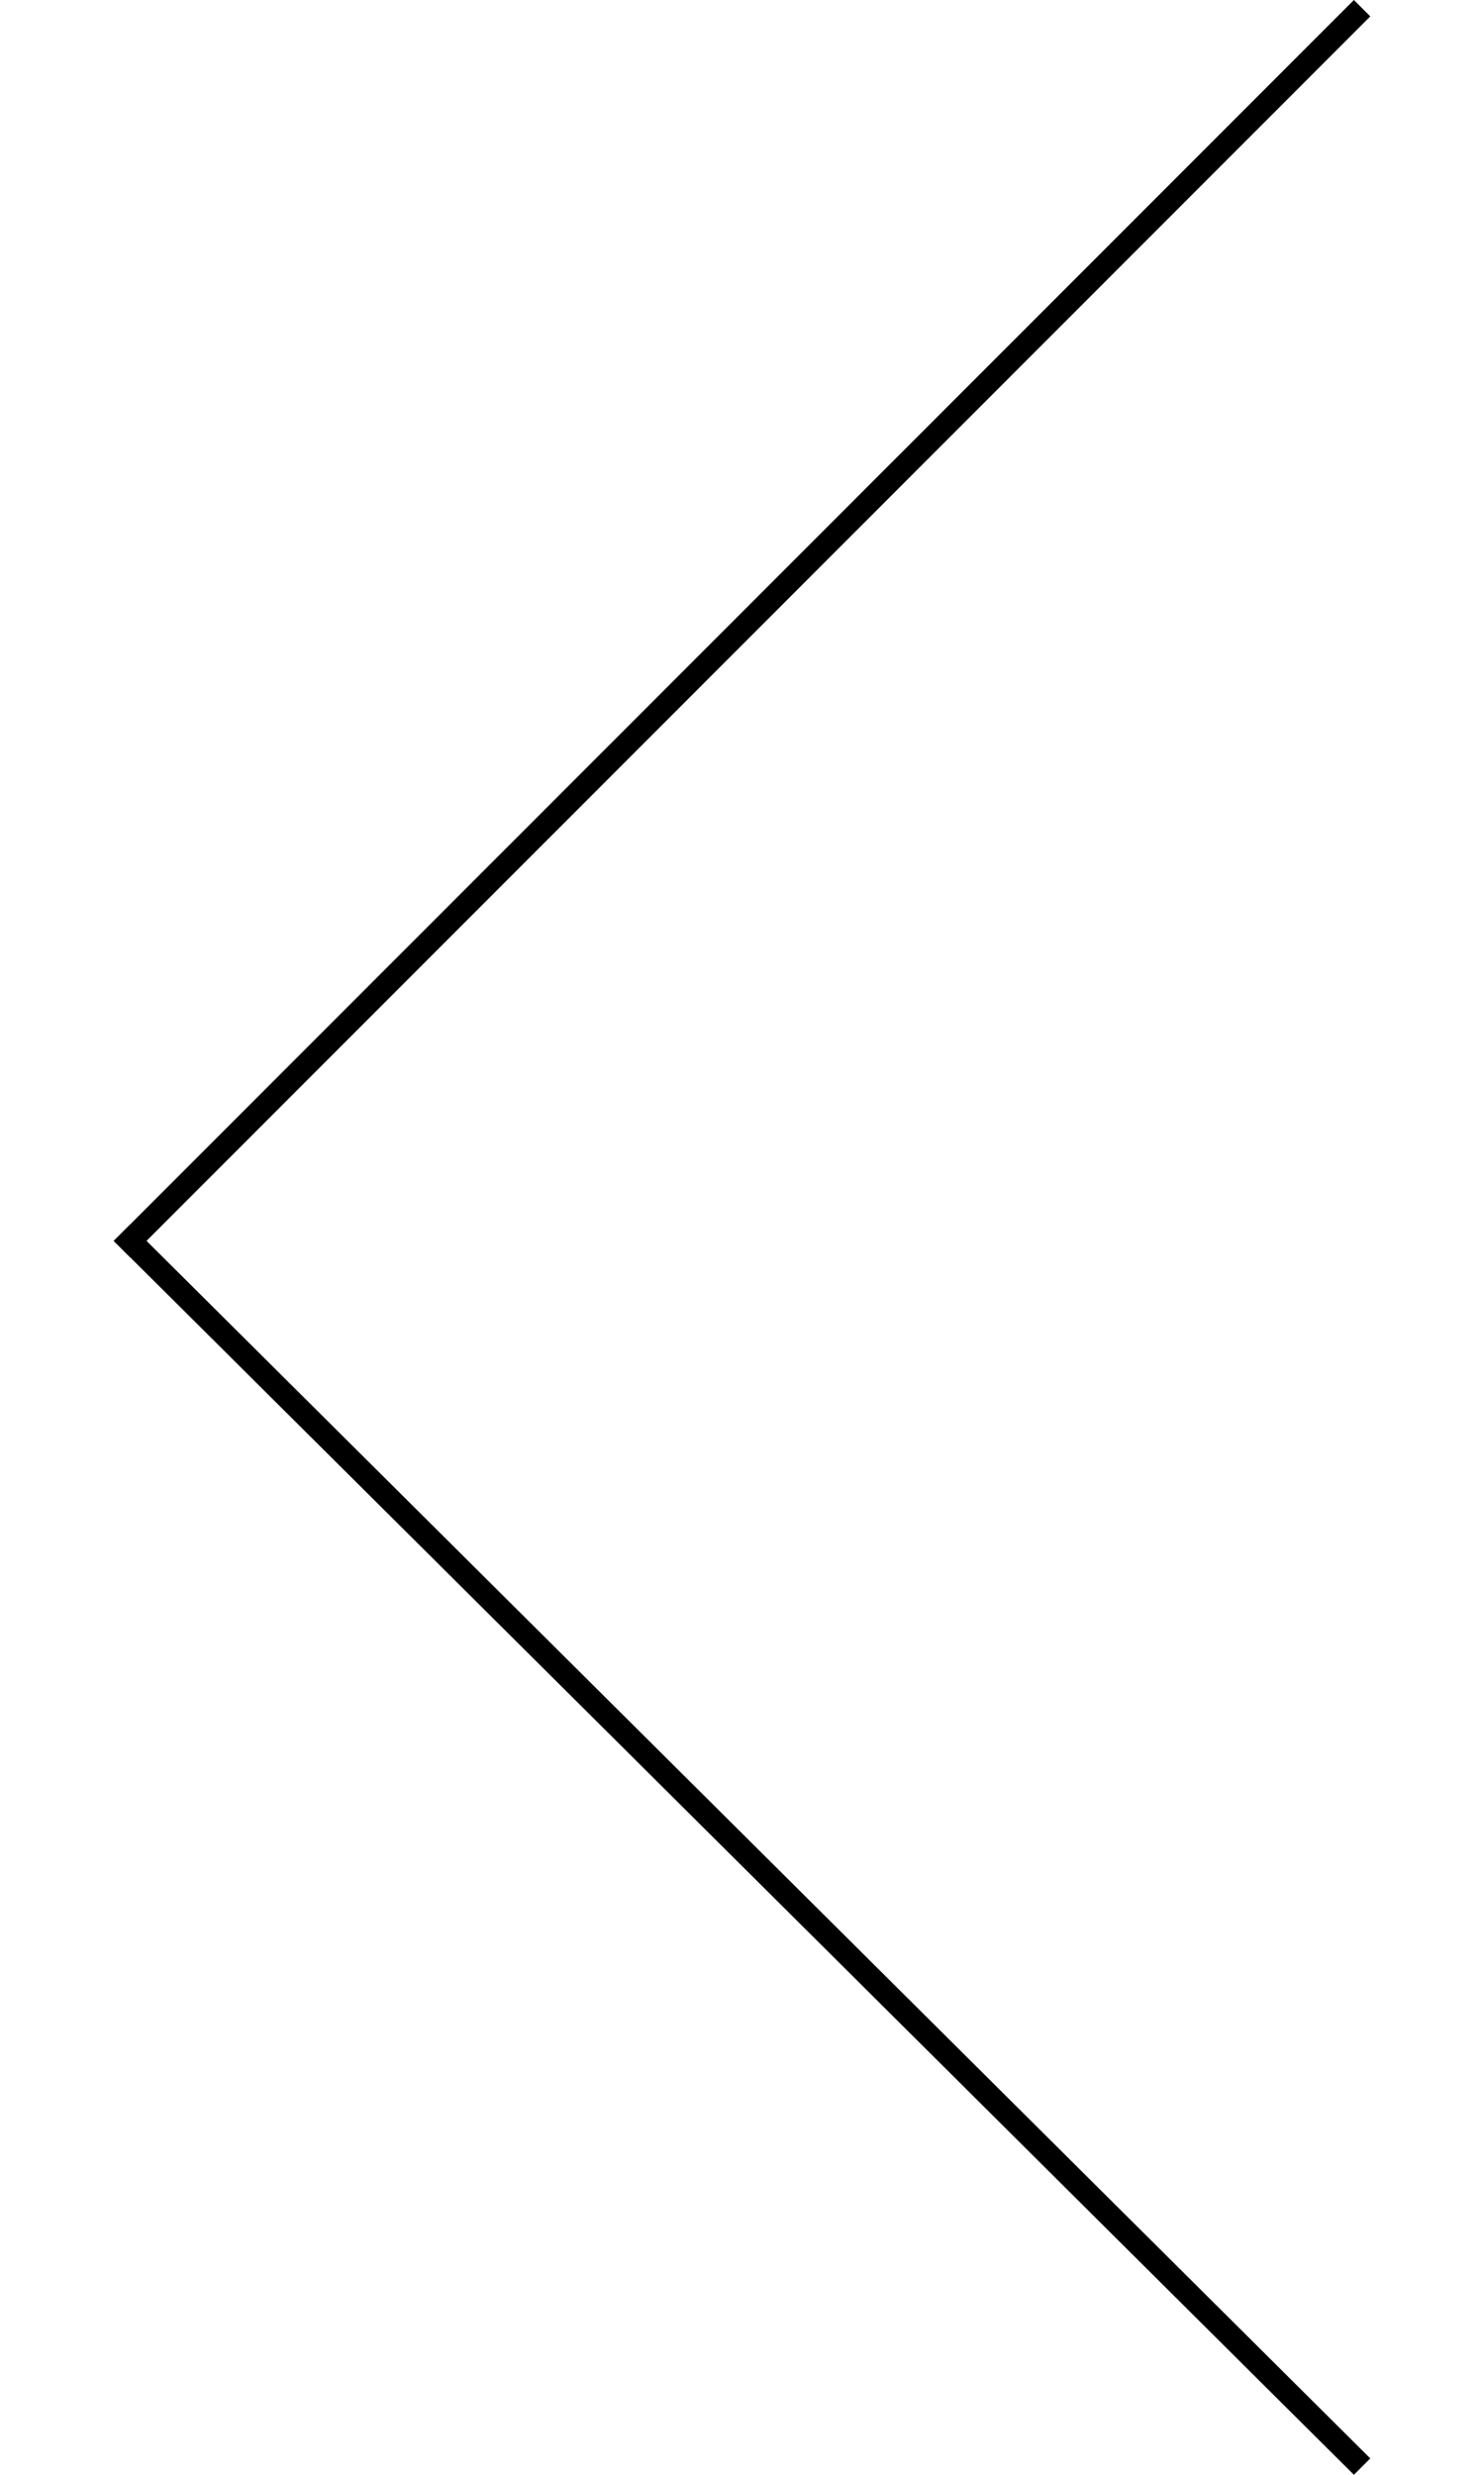 <?xml version="1.0" encoding="utf-8"?>
<!-- Generator: Adobe Illustrator 18.1.1, SVG Export Plug-In . SVG Version: 6.00 Build 0)  -->
<svg version="1.1" id="Layer_1" xmlns="http://www.w3.org/2000/svg" xmlns:xlink="http://www.w3.org/1999/xlink" x="0px" y="0px"
	 width="30px" height="50px" viewBox="16 -46.7 53.7 105.7" enable-background="new 16 -46.7 53.7 105.7" xml:space="preserve"
	>
<path d="M69.7-46L69-46.7l-53,53L16.7,7L69.7-46z"/>
<path d="M69.7,58.3L69,59L16,6.3l0.7-0.7L69.7,58.3z"/>
</svg>
